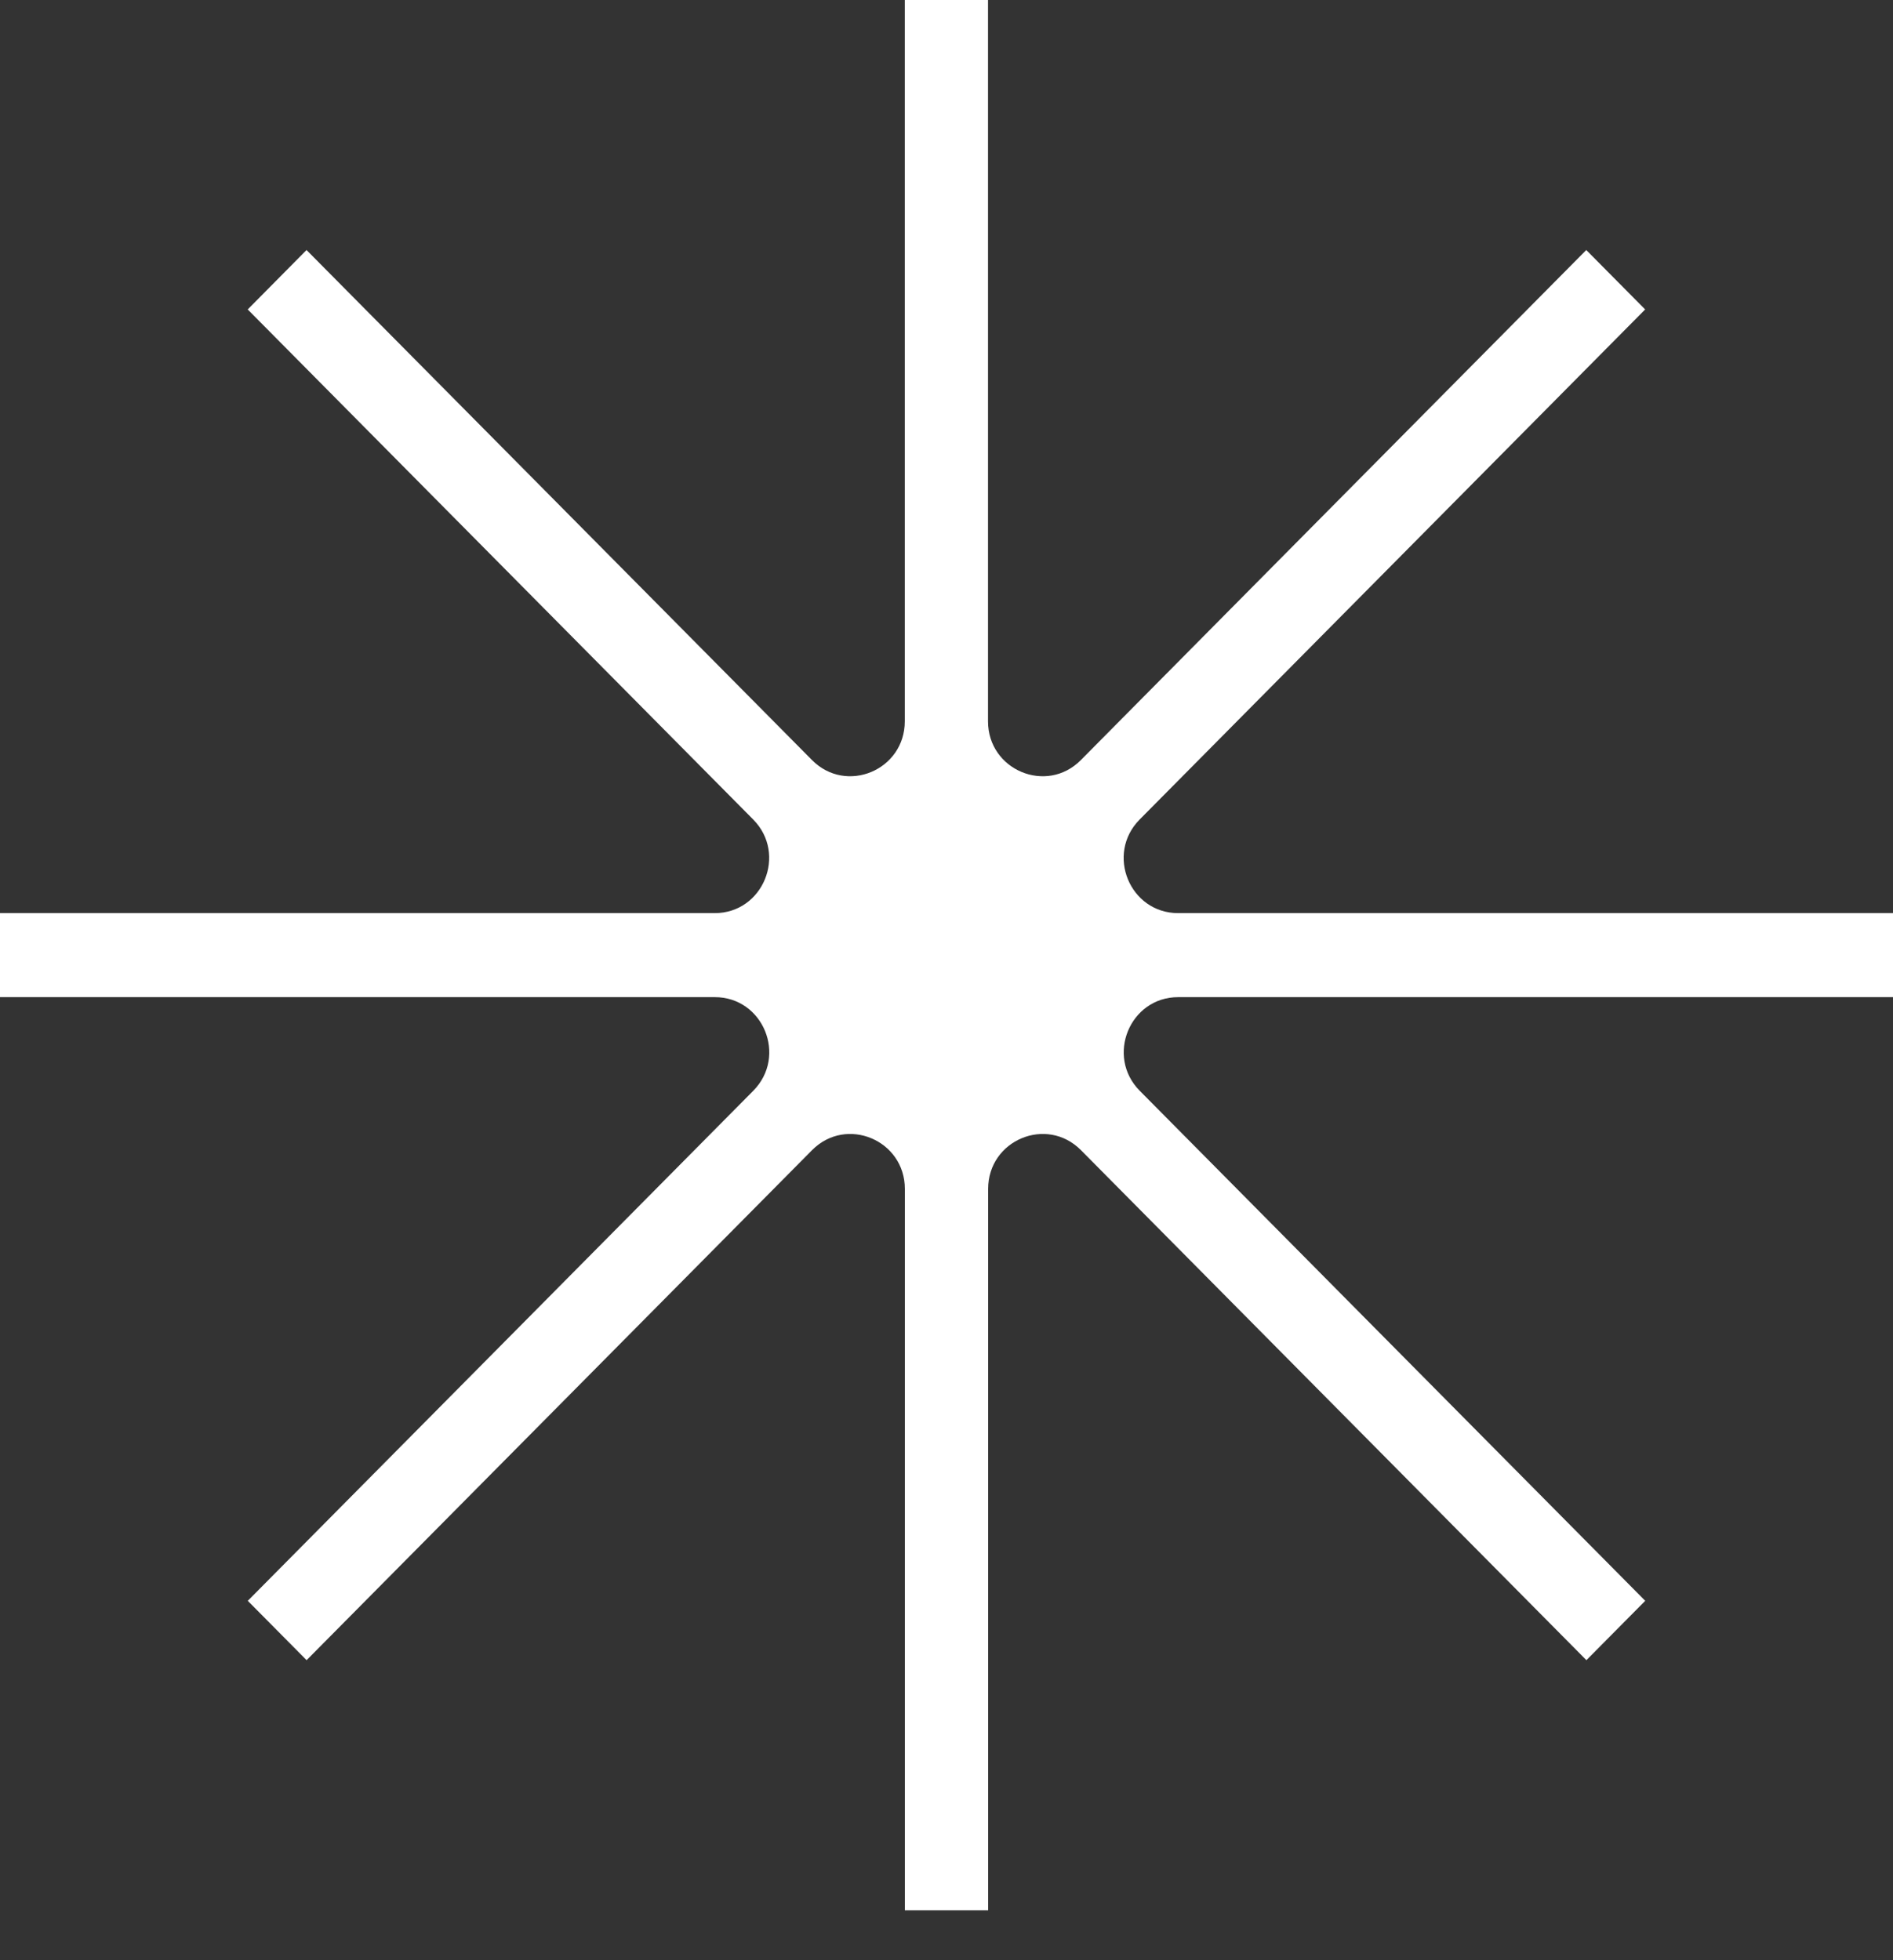 <svg width="28" height="29" viewBox="0 0 28 29" fill="none" xmlns="http://www.w3.org/2000/svg">
<rect x="0" y="0" width="28" height="29" fill="#333333" stroke="none"/>
<path d="M27.999 13.509H17.426C16.71 13.509 16.351 12.635 16.857 12.124L24.334 4.578L23.463 3.699L15.987 11.245C15.481 11.756 14.614 11.394 14.614 10.671V0H13.383V10.671C13.383 11.394 12.518 11.756 12.011 11.245L4.534 3.699L3.664 4.578L11.141 12.124C11.646 12.634 11.288 13.509 10.572 13.509H0V14.752H10.573C11.289 14.752 11.648 15.625 11.142 16.137L3.665 23.683L4.535 24.561L12.012 17.015C12.518 16.505 13.384 16.866 13.384 17.589V28.261H14.616V17.589C14.616 16.866 15.481 16.505 15.988 17.015L23.465 24.561L24.335 23.683L16.858 16.137C16.352 15.626 16.711 14.752 17.427 14.752H28V13.509H27.999Z" fill="white"/>
</svg>
